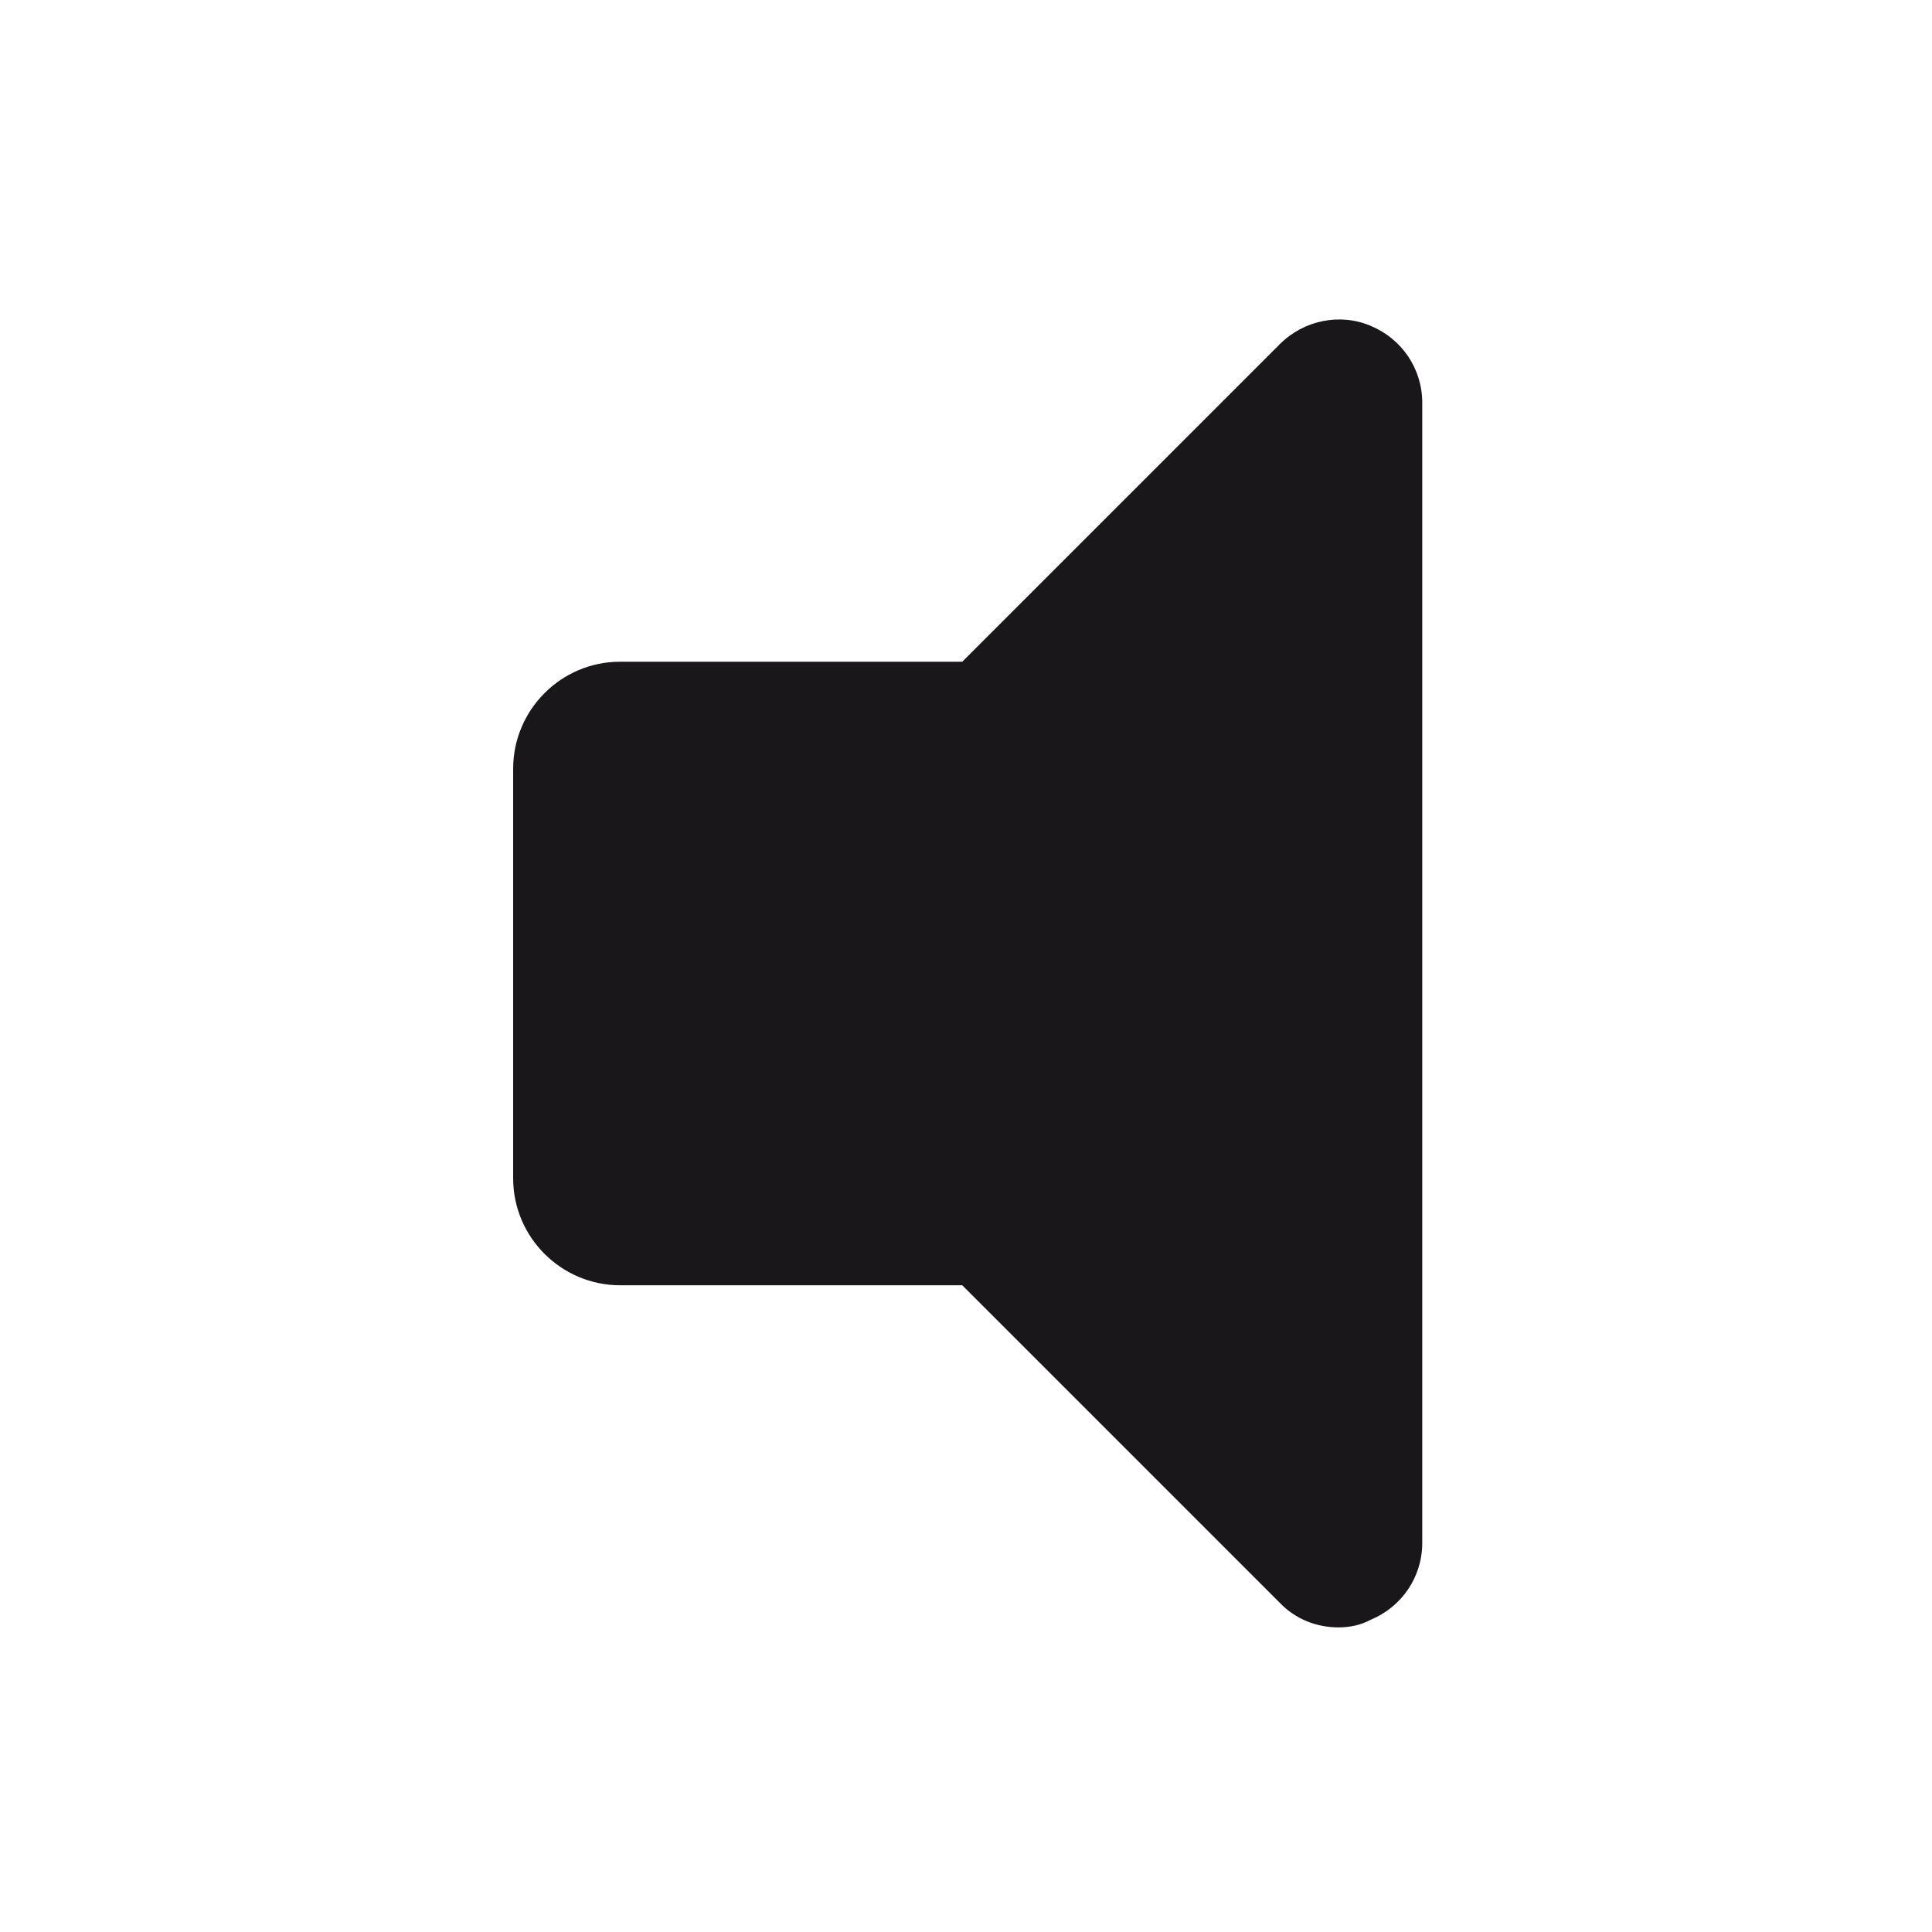 <?xml version="1.0" encoding="utf-8"?>
<!-- Generator: Adobe Illustrator 25.0.0, SVG Export Plug-In . SVG Version: 6.00 Build 0)  -->
<svg version="1.1" id="Calque_1" xmlns="http://www.w3.org/2000/svg" xmlns:xlink="http://www.w3.org/1999/xlink" x="0px" y="0px"
	 viewBox="0 0 283.5 283.5" style="enable-background:new 0 0 283.5 283.5;" xml:space="preserve">
<style type="text/css">
	.st0{fill:#1A171B;}
</style>
<g id="Calque_1_1_">
	<g id="Trait_de_coupe">
	</g>
</g>
<g id="Decors">
	<path class="st0" d="M196.4,238.8c-3.2,0-6.3-1.2-8.6-3.6l-46.6-46.6H91c-8.6,0-15.7-7-15.7-15.7v-60.1c0-8.6,7-15.7,15.7-15.7
		h50.2l46.6-46.6l0,0c3.5-3.5,8.8-4.6,13.3-2.7c4.6,1.9,7.6,6.3,7.6,11.3v167.3c0,5-3,9.4-7.6,11.3
		C199.6,238.5,198,238.8,196.4,238.8z"/>
</g>
</svg>
